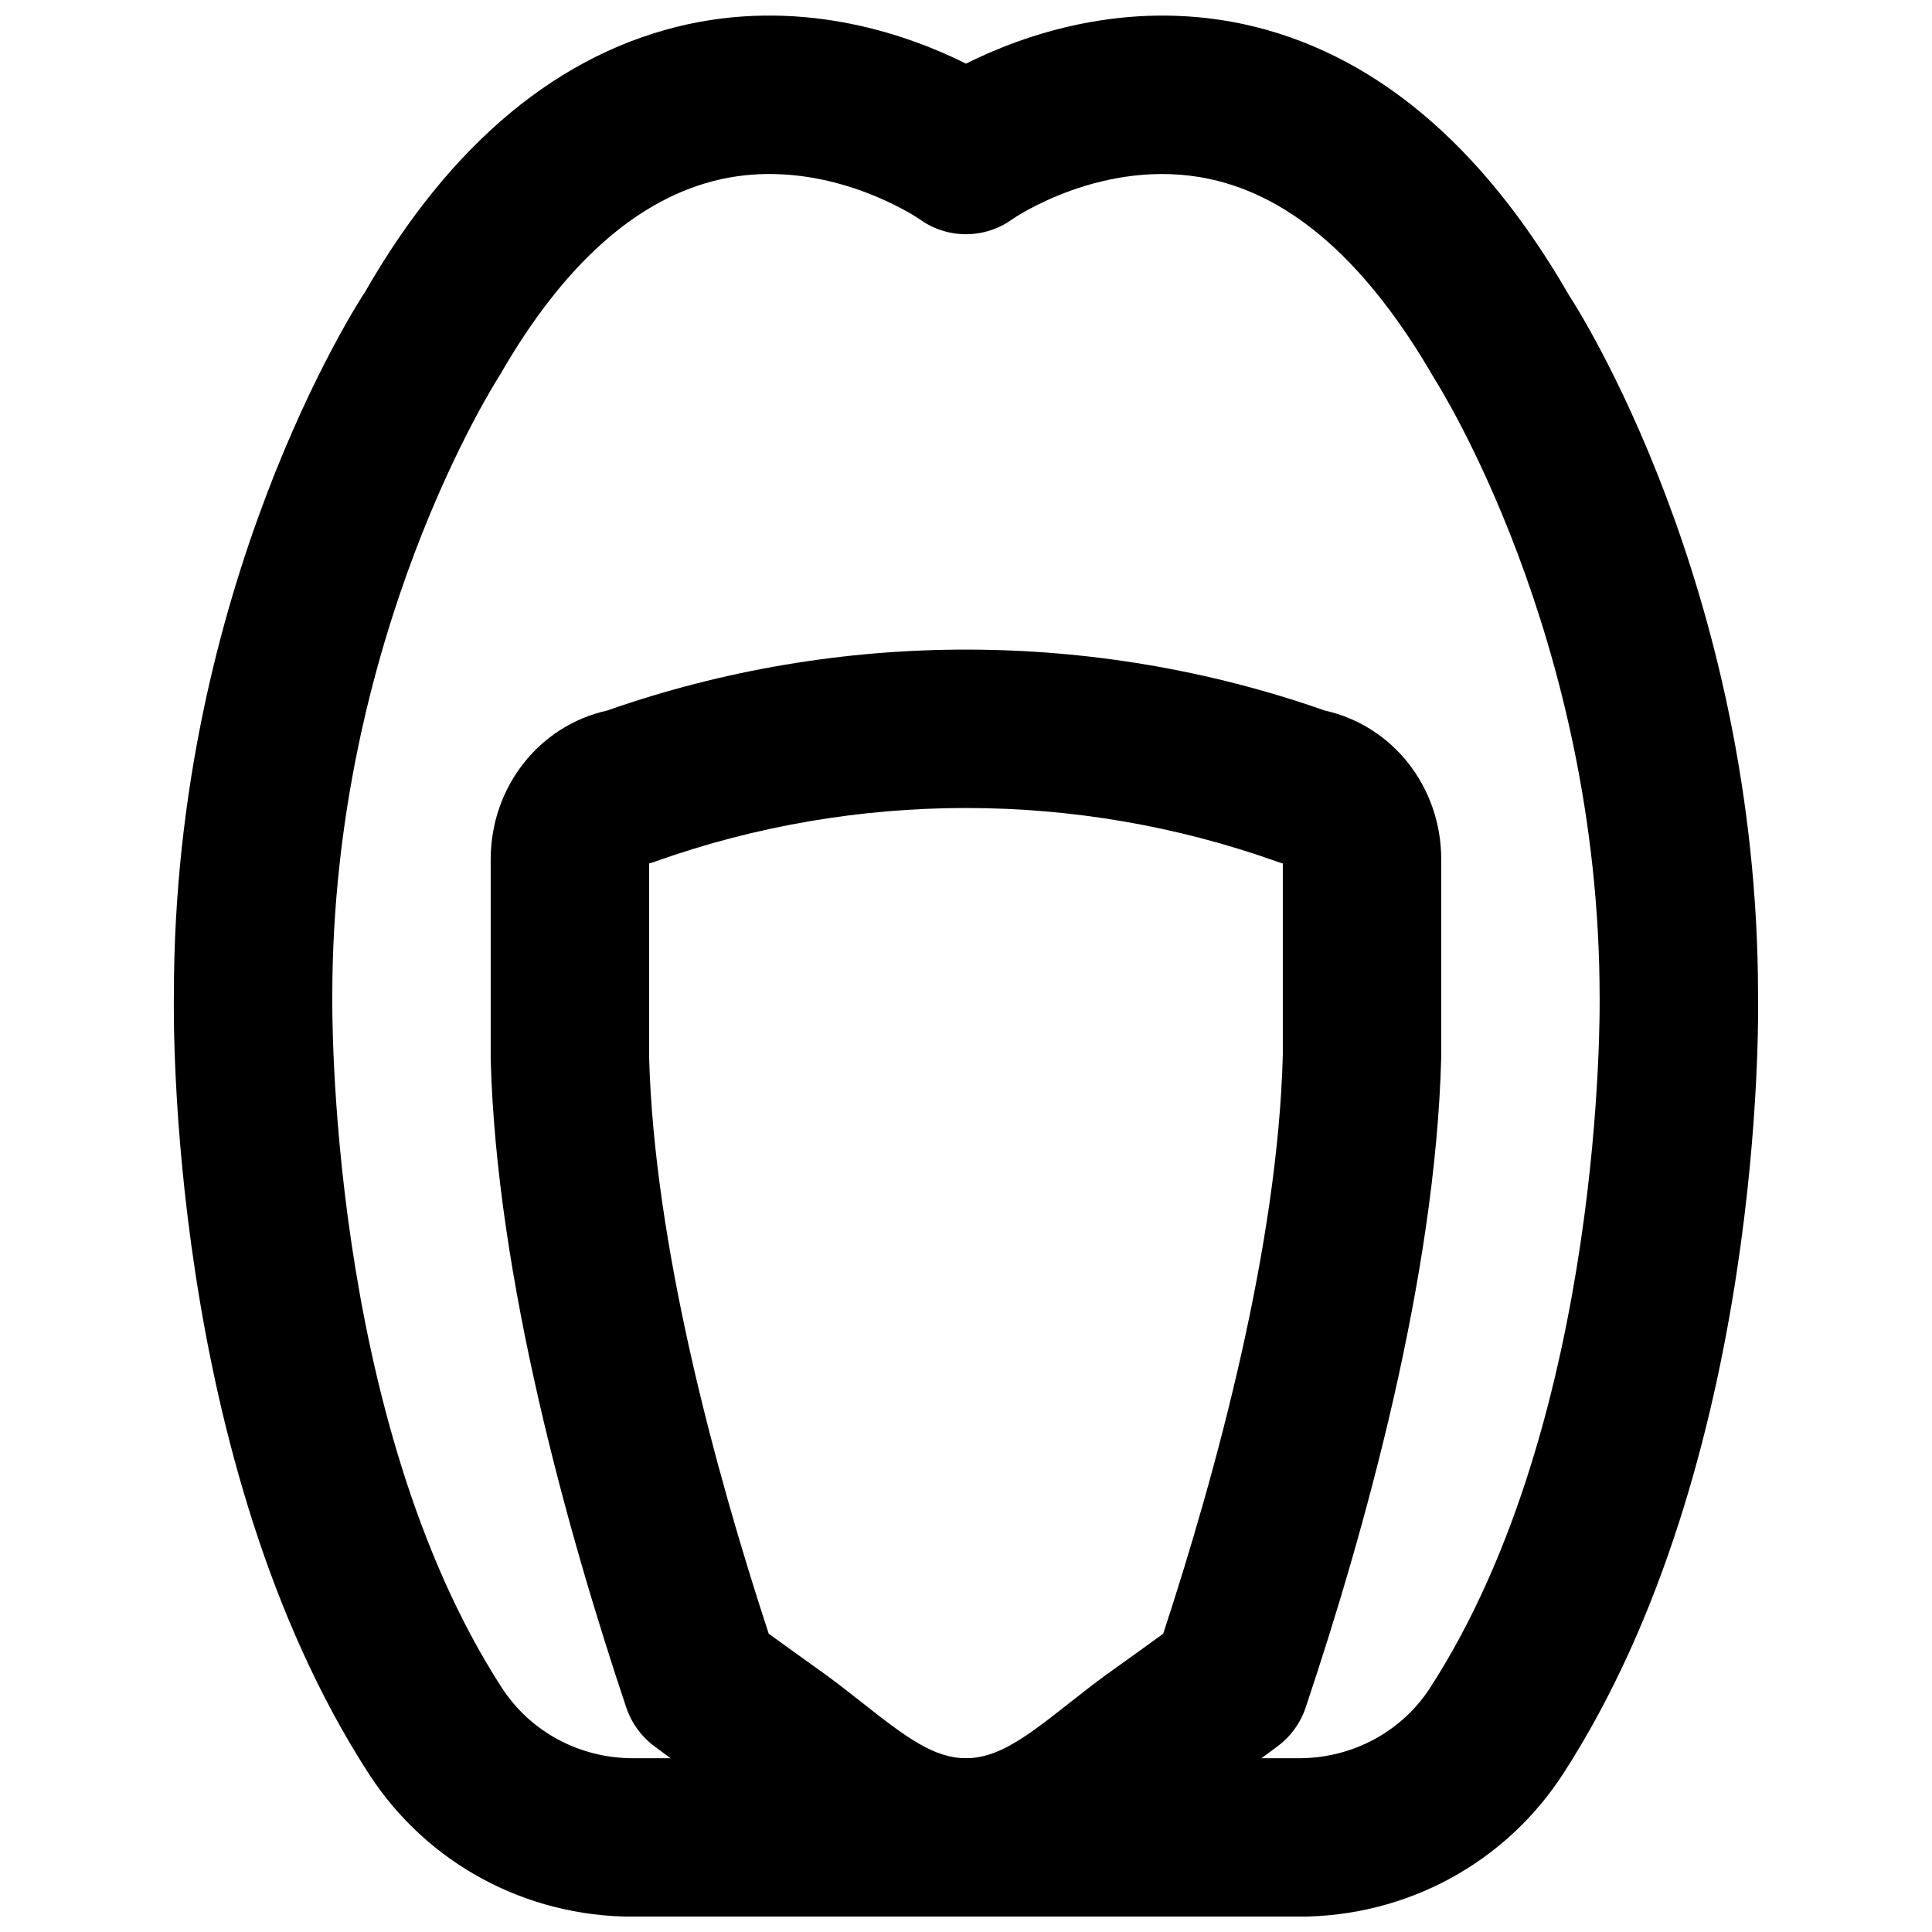 <?xml version="1.0" encoding="UTF-8"?>
<!-- Uploaded to: SVG Repo, www.svgrepo.com, Generator: SVG Repo Mixer Tools -->
<svg width="800px" height="800px" version="1.1" viewBox="144 144 512 512" xmlns="http://www.w3.org/2000/svg">
 <defs>
  <clipPath id="b">
   <path d="m190 148.09h420v503.81h-420z"/>
  </clipPath>
  <clipPath id="a">
   <path d="m274 316h252v335.9h-252z"/>
  </clipPath>
 </defs>
 <g>
  <g clip-path="url(#b)">
   <path d="m347.96 190.11c-4.176 0-8.523 0.418-12.992 1.406-21.812 4.871-41.48 22.273-58.441 51.789-1.094 1.719-44.465 69.25-44.465 164.68 0 1.512-1.488 111.51 44.883 183.22 7.578 11.734 20.613 18.746 34.824 18.746h176.44c14.211 0 27.246-7.012 34.824-18.723 46.371-71.73 44.902-181.73 44.883-182.84 0-95.832-43.371-163.36-43.789-164.05-17.738-30.711-37.535-48.176-59.535-52.898-28.086-6.027-52.082 10.473-52.332 10.664-7.328 5.289-17.215 5.289-24.543 0-0.102-0.086-17.441-11.988-39.758-11.988m140.25 461.82h-176.44c-28.547 0-54.746-14.191-70.07-37.93-53.426-82.625-51.703-201.4-51.617-206.44 0-108.13 48.637-183.16 50.715-186.29 22.586-39.359 51.66-63.562 85.754-70.91 31.34-6.695 58.484 3.023 73.449 10.496 14.945-7.473 42.008-17.172 73.43-10.496 34.094 7.348 63.168 31.551 86.445 72.004 1.387 2.035 50.027 77.062 50.027 185.61 0.082 4.621 1.805 123.39-51.602 206.02-15.344 23.738-41.543 37.93-70.09 37.93" fill-rule="evenodd"/>
  </g>
  <g clip-path="url(#a)">
   <path d="m347.72 576.95c2.375 1.742 4.789 3.441 7.16 5.164l7.871 5.644c3.34 2.438 6.656 5.039 9.93 7.621 11.441 9.047 18.871 14.57 27.309 14.57 8.461 0 15.871-5.523 27.312-14.57 3.273-2.582 6.59-5.184 9.973-7.641l7.852-5.625c2.371-1.723 4.762-3.422 7.137-5.164 14.211-43.328 30.395-103.07 31.695-153.41v-50.719c-0.48-0.125-0.984-0.27-1.469-0.461-53.215-18.977-111.76-18.977-164.98 0-0.504 0.191-0.984 0.336-1.488 0.461v51.266c1.32 49.812 17.484 109.54 31.695 152.86m52.27 74.984c-23.426 0-39.988-13.078-53.316-23.598-2.836-2.223-5.668-4.469-8.586-6.59l-7.664-5.519c-4.344-3.109-8.711-6.238-13.016-9.449-3.441-2.559-6.023-6.109-7.41-10.18-15.555-46.414-34.445-113.95-35.957-171.97v-52.855c0-19.207 12.848-35.457 30.836-39.465 61.422-21.539 128.83-21.539 190.23 0 18.012 4.008 30.836 20.258 30.836 39.465v52.312c-1.512 58.566-20.383 126.1-35.957 172.51-1.367 4.07-3.949 7.621-7.391 10.18-4.305 3.211-8.668 6.34-13.016 9.449l-7.66 5.5c-2.918 2.141-5.773 4.387-8.609 6.609-13.309 10.52-29.891 23.598-53.32 23.598" fill-rule="evenodd"/>
  </g>
 </g>
</svg>